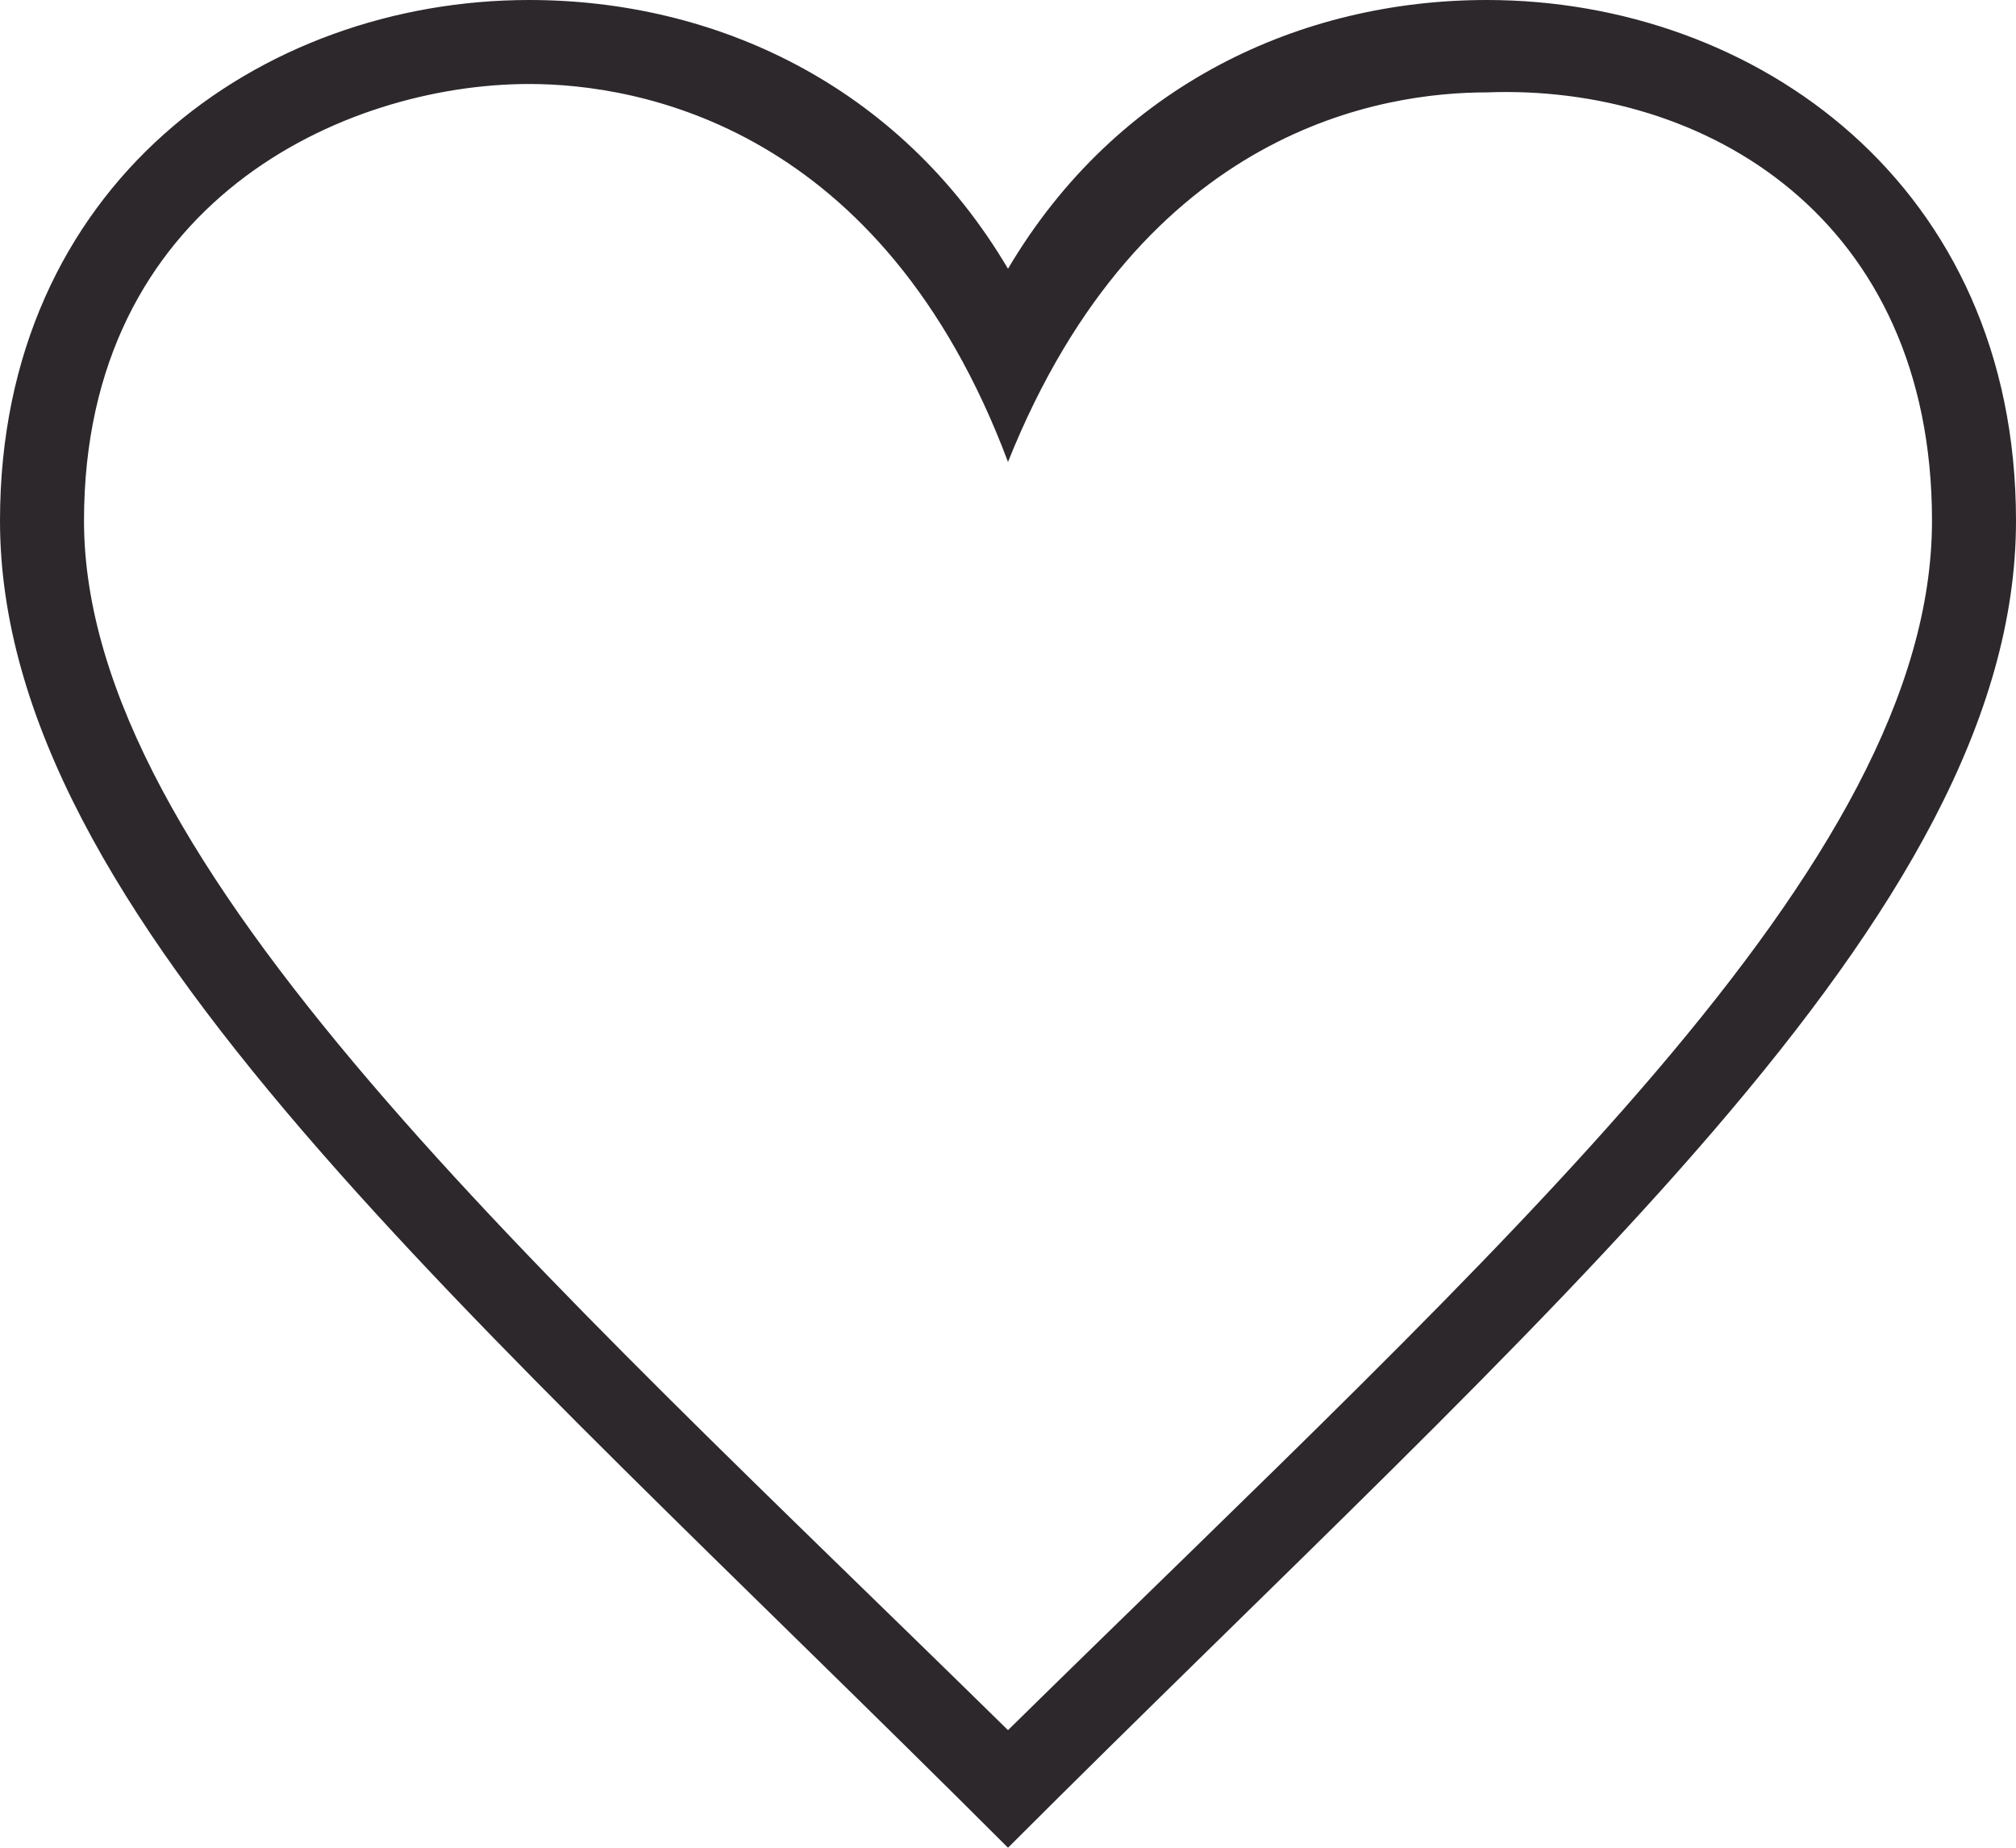<?xml version="1.0" encoding="UTF-8"?>
<svg id="Layer_1" data-name="Layer 1" xmlns="http://www.w3.org/2000/svg" viewBox="0 0 24 22">
  <path d="m12,20.6C6.4,15.1,1,10.3,1,6.2,1,2.4,4.1,1,6.3,1c1.3,0,4.2.5,5.7,4.5,1.6-4,4.5-4.4,5.7-4.4,2.6-.1,5.3,1.5,5.3,5.1,0,4.1-5.1,8.6-11,14.4M17.7,0c-2.2,0-4.4,1-5.7,3.2-1.3-2.2-3.5-3.2-5.7-3.2C3.1,0,0,2.2,0,6.2c0,4.7,5.6,9.4,12,15.8,6.4-6.4,12-11.1,12-15.8,0-4-3.1-6.2-6.3-6.2" style="fill: #2C282C; fill-rule: evenodd;"/>
</svg>